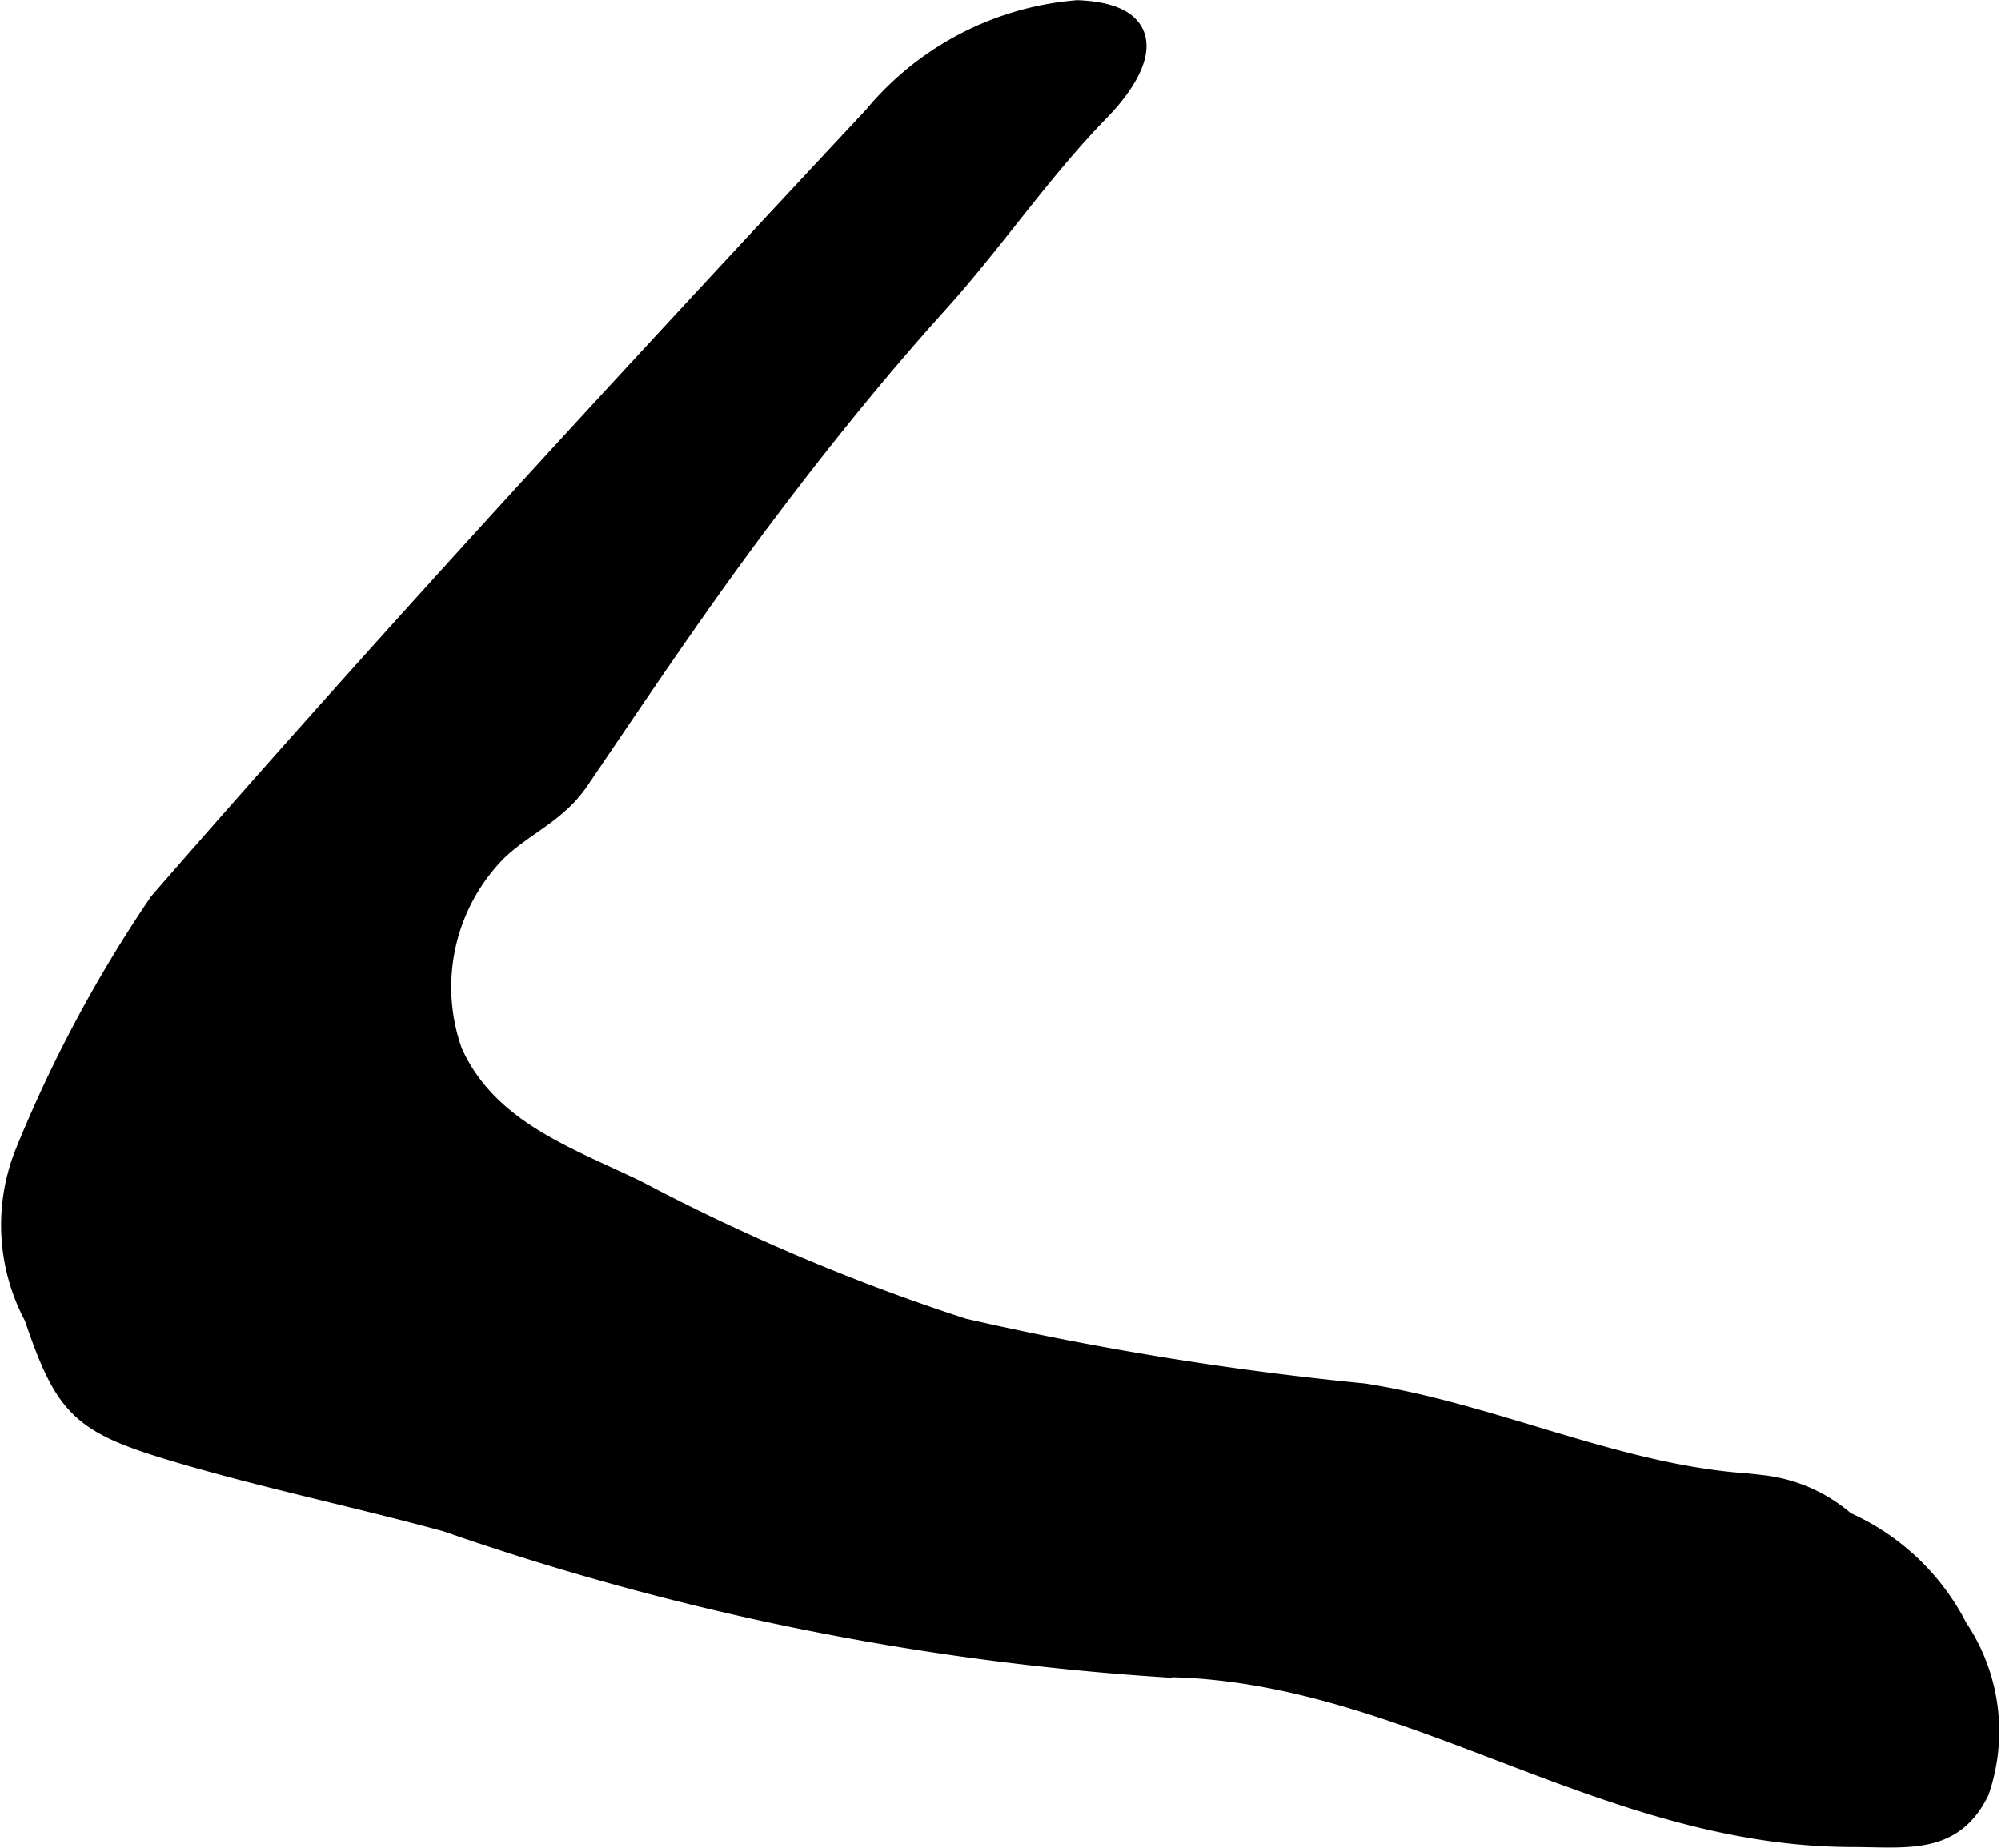<?xml version="1.0" encoding="UTF-8"?>
<svg xmlns="http://www.w3.org/2000/svg"
     version="1.1"
     width="4.871mm"
     height="4.498mm"
     viewBox="0 0 13.809 12.751">
   <defs>
      <style type="text/css"><![CDATA[
      .a {
        stroke: #000;
        stroke-miterlimit: 10;
        stroke-width: 0.15px;
        fill-rule: evenodd;
      }
    ]]></style>
   </defs>
   <path class="a"
         d="M12.159,10.255a1.049,1.049,0,0,1,.573.252,1.588,1.588,0,0,1,.772.73,1.269,1.269,0,0,1,.149,1.122c-.18.369-.491.314-.874.313-1.73-.004-3.09-1.165-4.765-1.173a18.73,18.73,0,0,1-4.93-1.002c-.622-.17-1.254-.3-1.872-.484-.649-.194-.757-.297-.971-.928a1.335,1.335,0,0,1-.057-1.141,9.309,9.309,0,0,1,.918-1.712C2.71,4.384,4.369,2.588,6.035.804a2.037,2.037,0,0,1,1.401-.728c.574.024.448.379.142.692-.395.406-.717.882-1.097,1.306-.428.474-.822.963-1.208,1.476-.448.594-.86,1.21-1.278,1.826-.157.233-.377.309-.569.493a1.341,1.341,0,0,0-.308,1.396c.243.535.783.719,1.272.954a14.231,14.231,0,0,0,2.256.954,21.972,21.972,0,0,0,2.763.449c.869.135,1.709.54,2.578.616C12.053,10.243,12.11,10.249,12.159,10.255Z"/>
</svg>
